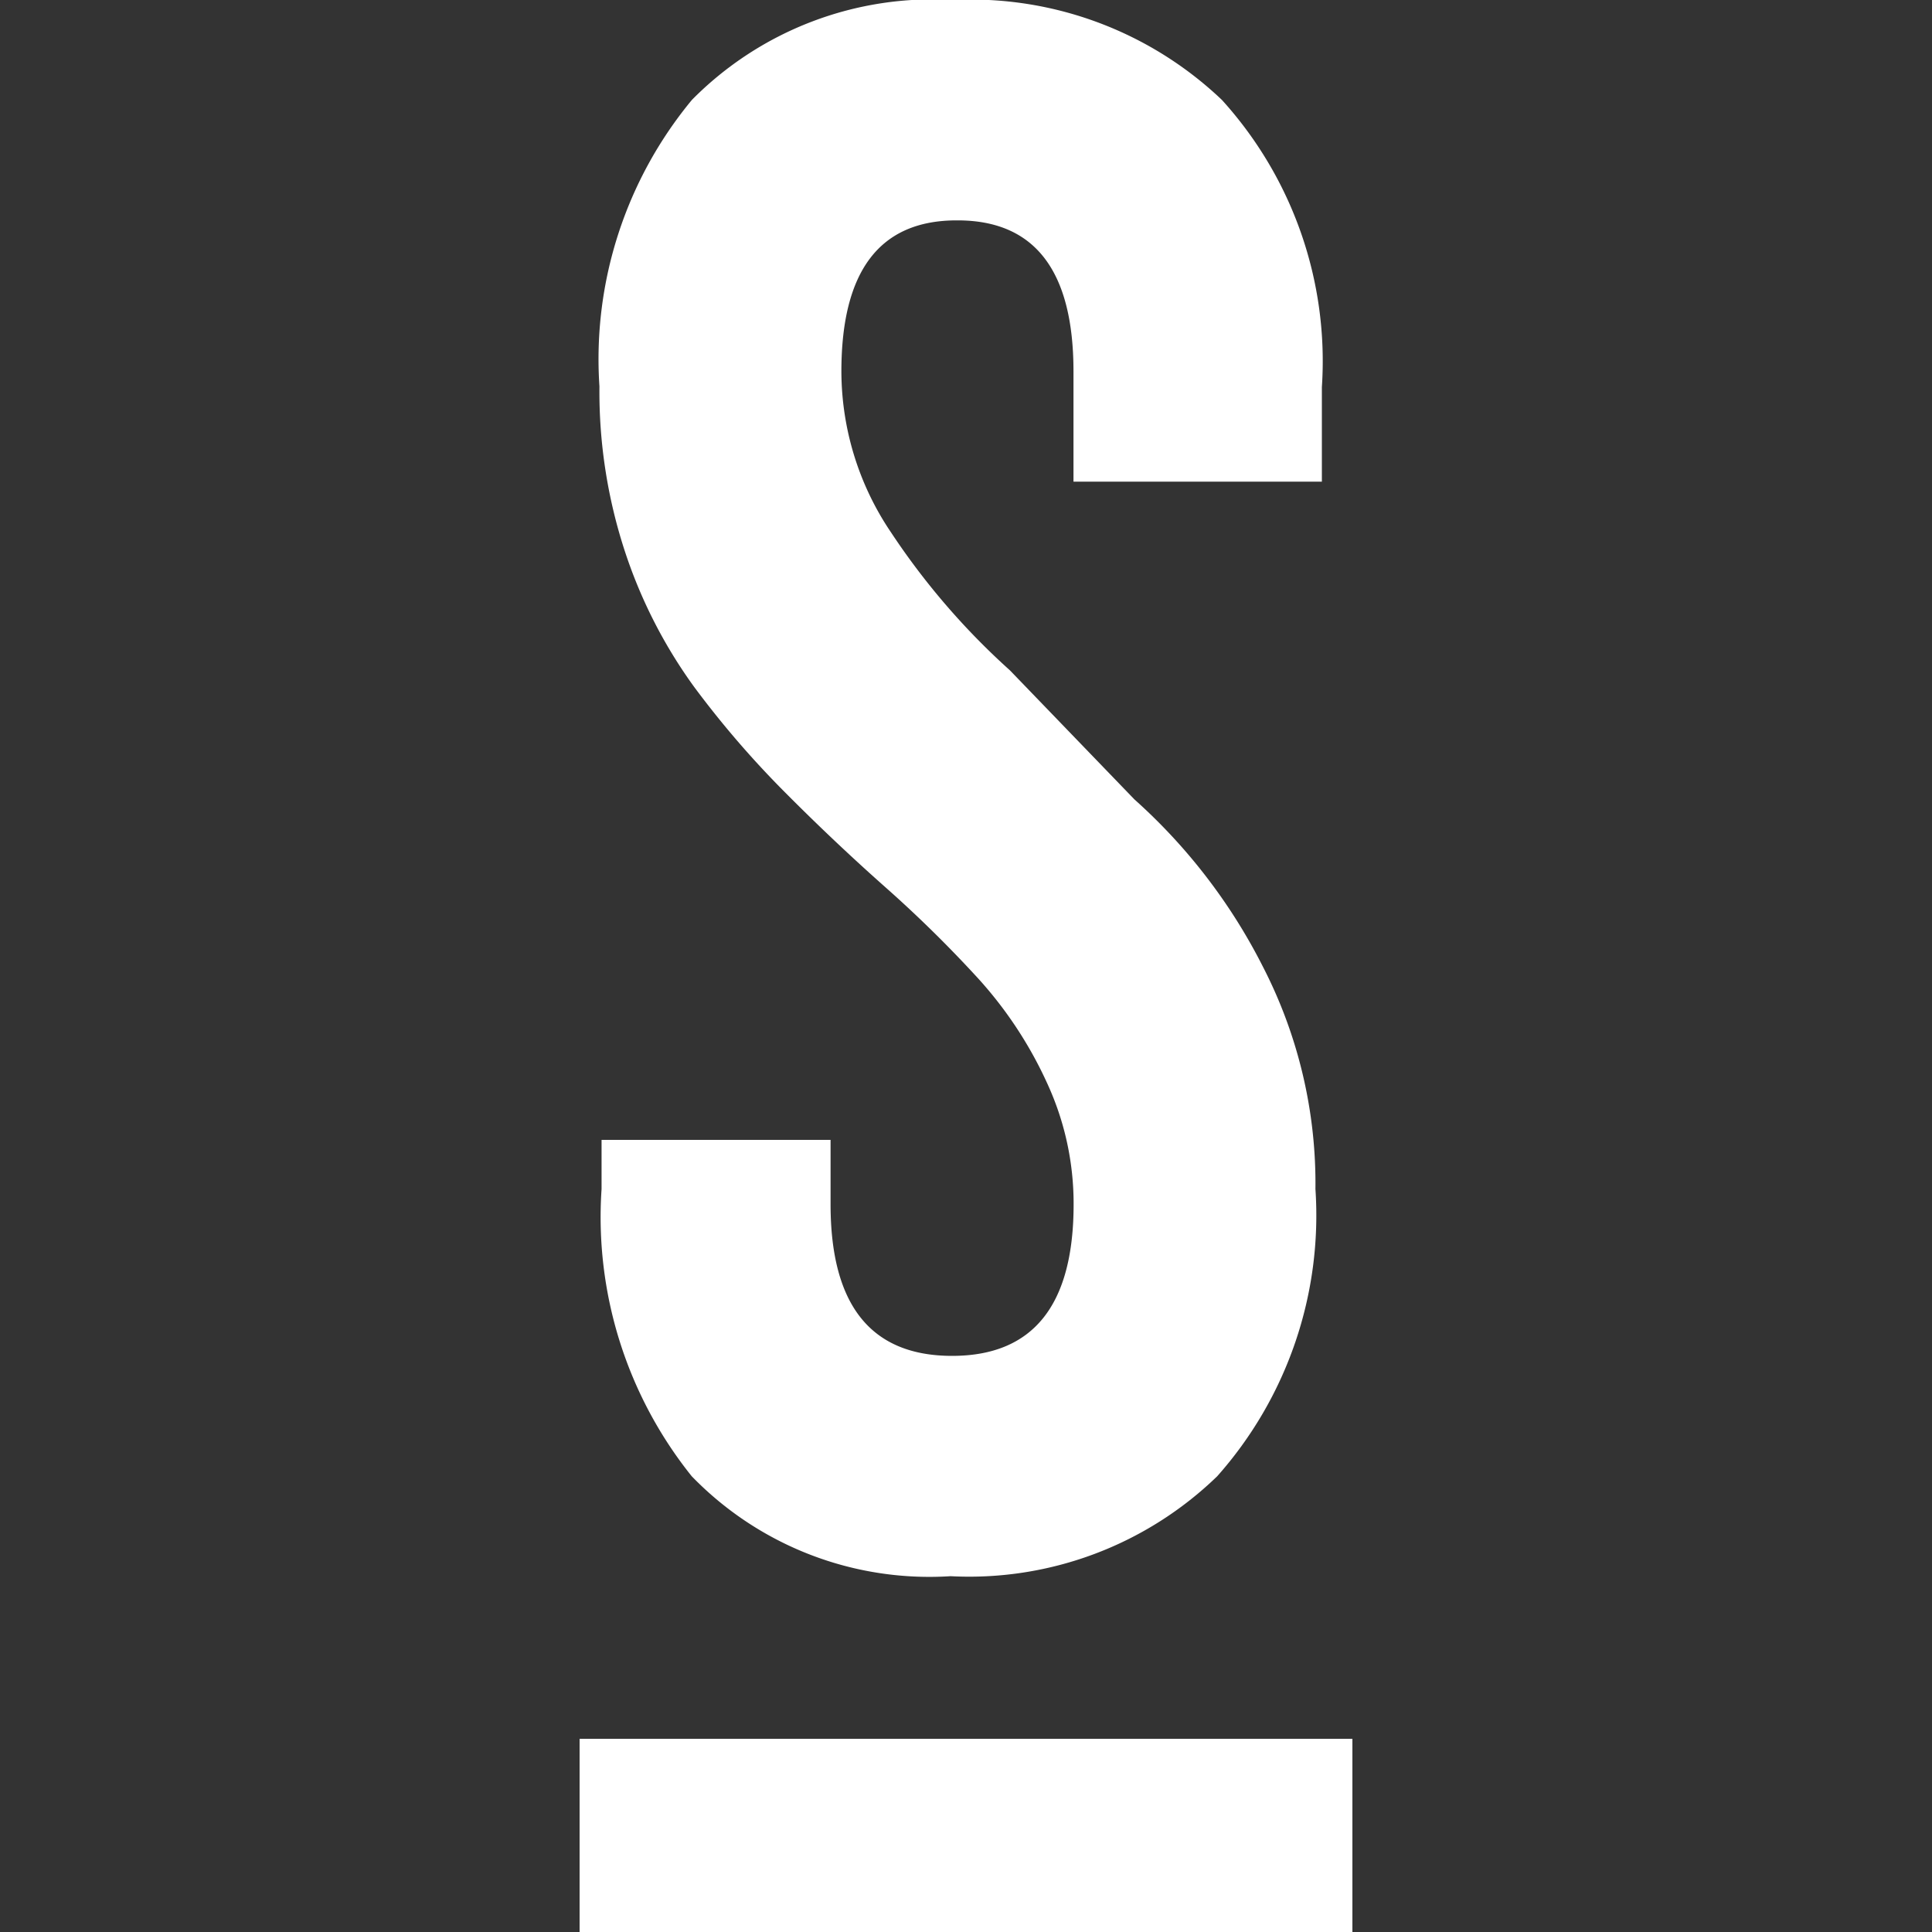 <svg xmlns="http://www.w3.org/2000/svg" xmlns:xlink="http://www.w3.org/1999/xlink" width="30" height="30" viewBox="0 0 30 30">
  <rect x="0" y="0" width="30" height="30" fill="#333333" stroke="none"/>
  <defs>
    <clipPath id="clip-path">
      <rect id="Rectangle_2" data-name="Rectangle 2" width="30" height="30" transform="translate(-48 -258)" fill="#fff"/>
    </clipPath>
  </defs>
  <g id="spribe" transform="translate(48 258)" clip-path="url(#clip-path)">
    <g id="spribe-icon" transform="translate(-27.474 -258) rotate(90)">
      <path id="Path_1" data-name="Path 1" d="M6.01,0H7.479V3.857H5.769q-2.347,0-2.347,1.8v.015q0,1.786,2.34,1.789a4.475,4.475,0,0,0,2.507-.772,11.157,11.157,0,0,0,2.14-1.845L12.414,2.91a8.823,8.823,0,0,1,2.608-2A7.348,7.348,0,0,1,18.463.1a6.1,6.1,0,0,1,4.46,1.525,5.534,5.534,0,0,1,1.552,4.14,5.137,5.137,0,0,1-1.552,4.02,6.432,6.432,0,0,1-4.458,1.4H17.7V7.629h1q2.354,0,2.354-1.887T18.7,3.855a4.46,4.46,0,0,0-1.88.411A6.294,6.294,0,0,0,15.2,5.331a19.25,19.25,0,0,0-1.419,1.442q-.7.79-1.471,1.557a14.881,14.881,0,0,1-1.646,1.419A7.631,7.631,0,0,1,8.6,10.81a7.967,7.967,0,0,1-2.6.408A6.313,6.313,0,0,1,1.55,9.781,5.251,5.251,0,0,1,0,5.727,5.65,5.65,0,0,1,1.552,1.552,6.035,6.035,0,0,1,6.01,0Z" fill="#fff"/>
    </g>
    <rect id="Rectangle_1" data-name="Rectangle 1" width="12" height="3" transform="translate(-39 -231)" fill="#fff"/>
  </g>
</svg>

